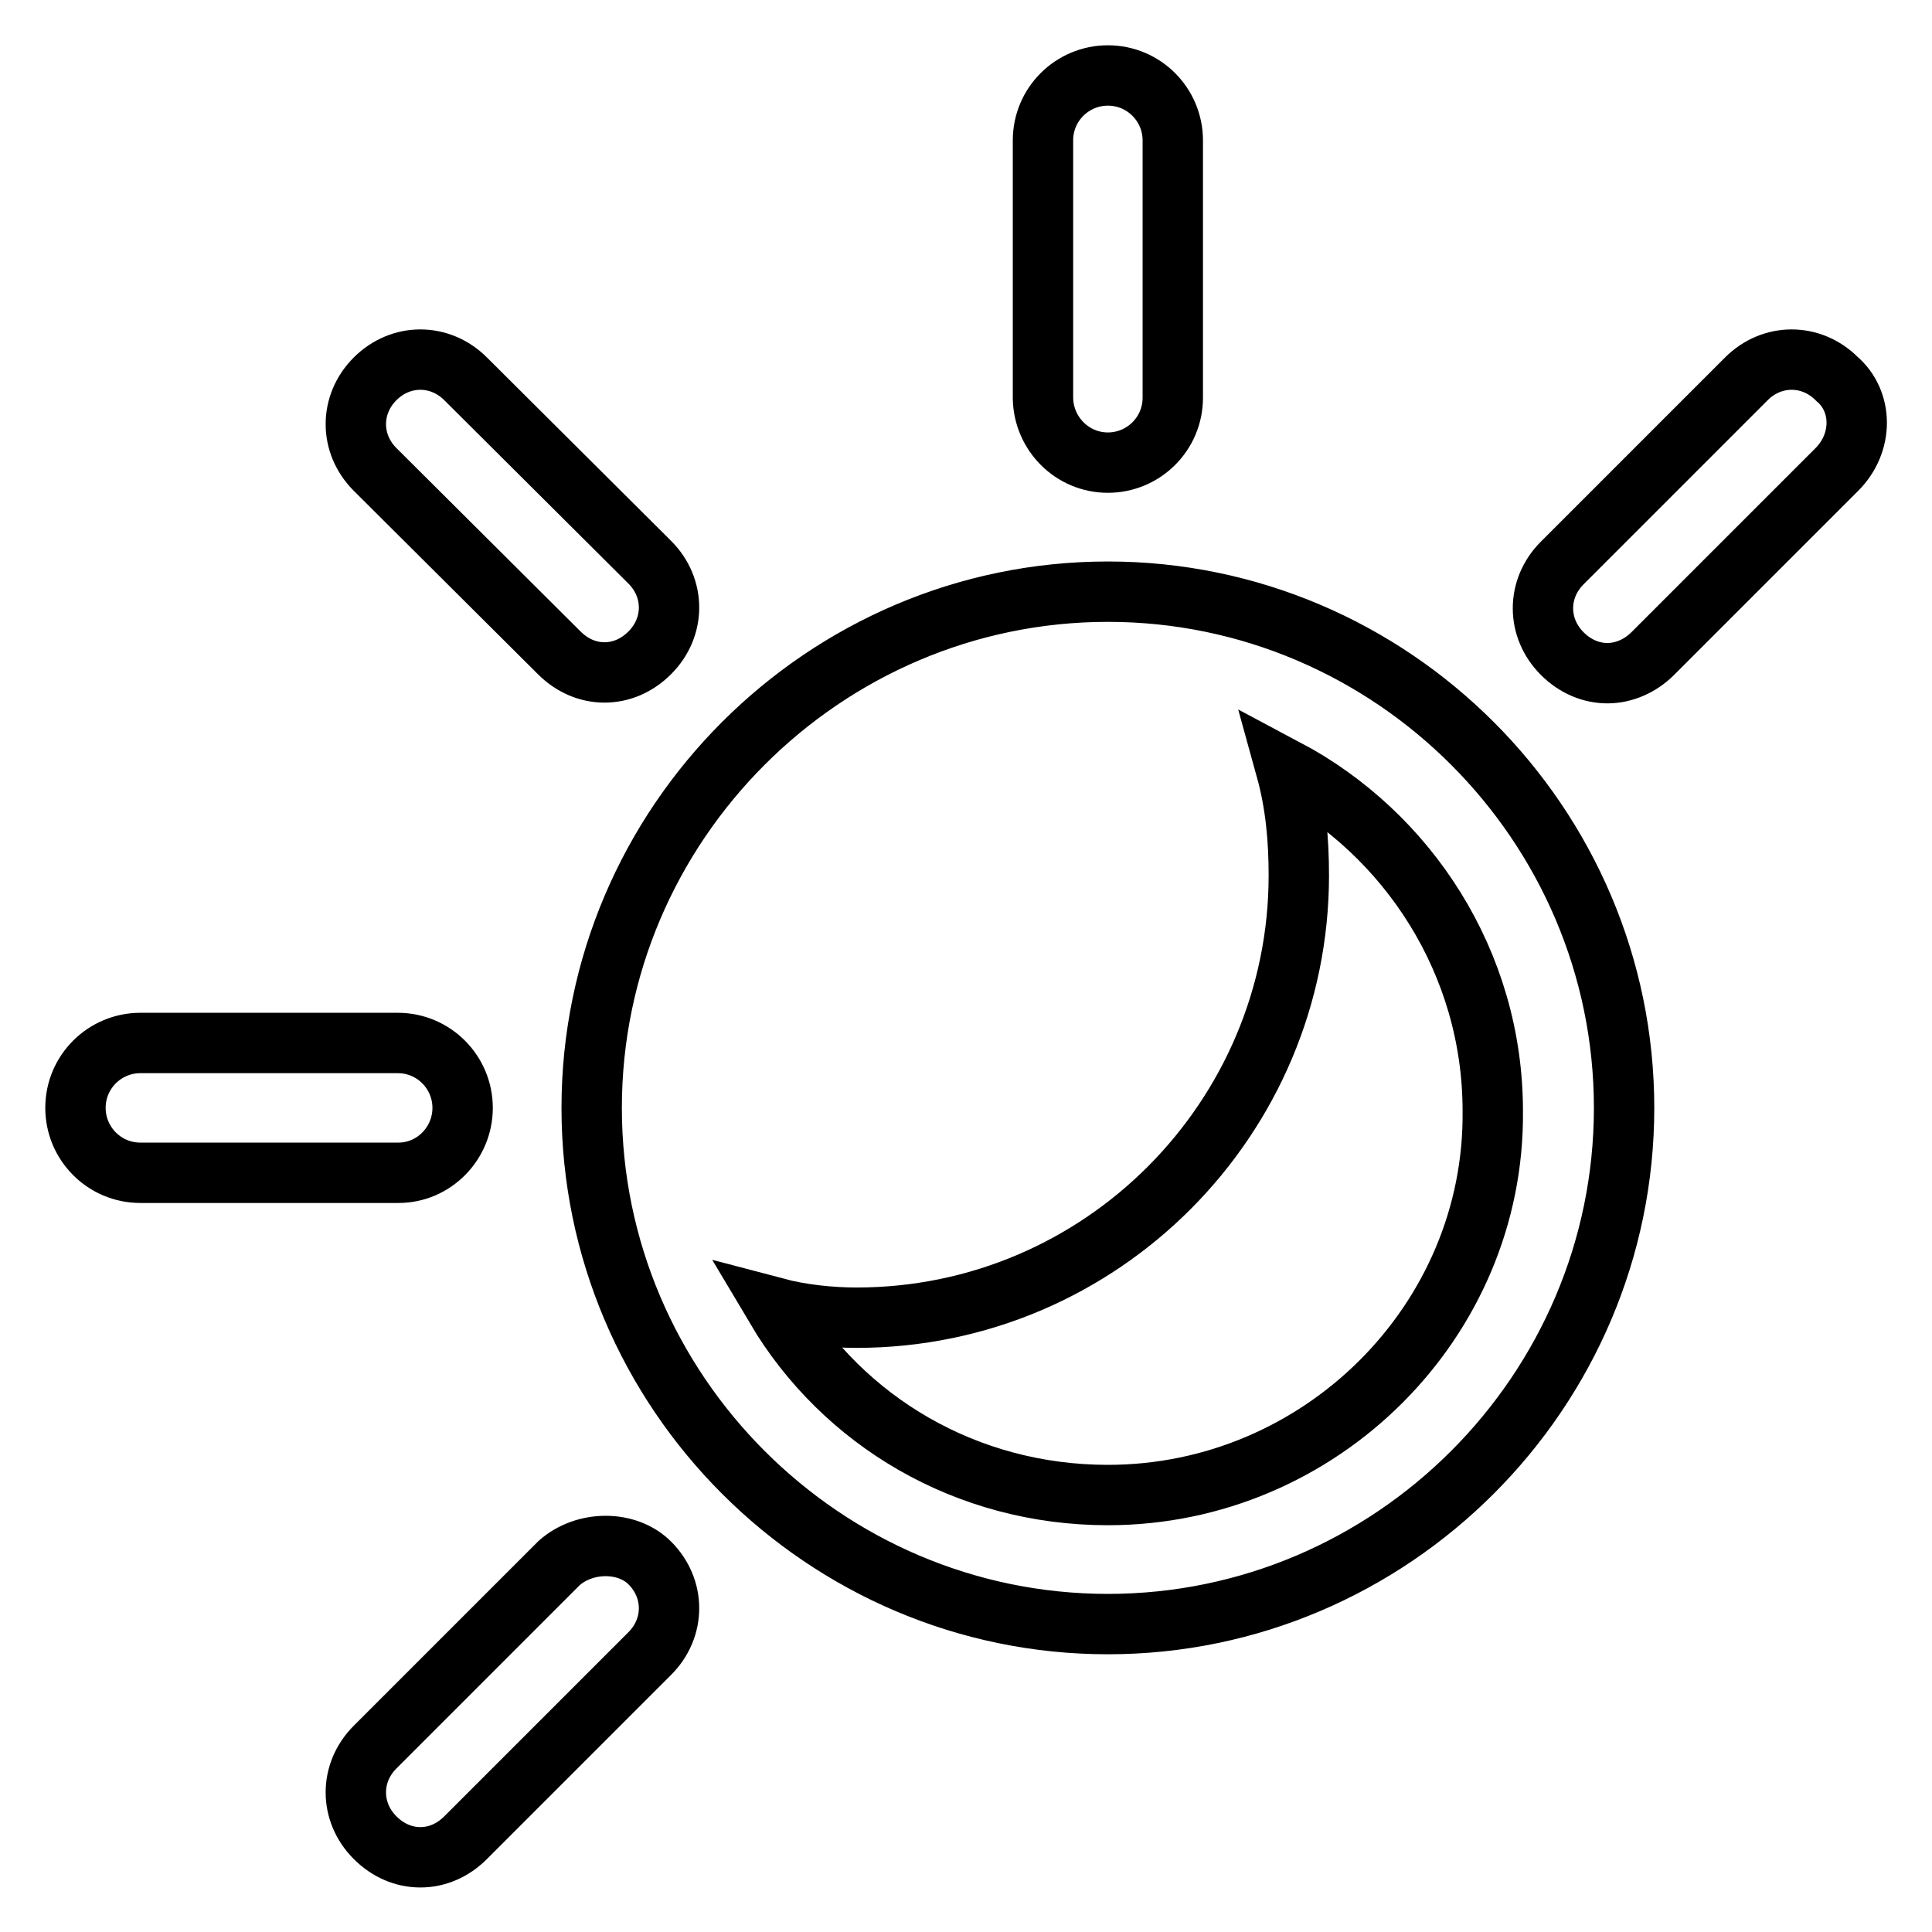 <?xml version="1.0" encoding="utf-8"?>
<!-- Svg Vector Icons : http://www.onlinewebfonts.com/icon -->
<!DOCTYPE svg PUBLIC "-//W3C//DTD SVG 1.1//EN" "http://www.w3.org/Graphics/SVG/1.1/DTD/svg11.dtd">
<svg version="1.1" xmlns="http://www.w3.org/2000/svg" xmlns:xlink="http://www.w3.org/1999/xlink" x="0px" y="0px" viewBox="0 0 256 256" enable-background="new 0 0 256 256" xml:space="preserve">
<g> <path stroke-width="8" fill-opacity="0" stroke="#000000"  d="M146.8,78.4c-37.6,0-68.4,30.8-68.4,68.4c0,37.6,30.8,68.4,68.4,68.4c37.6,0,68.4-30.8,68.4-68.4 C215.2,109.2,184.4,78.4,146.8,78.4z M146.8,198.1c-18.8,0-35.1-9.8-44-24.8c3.4,0.9,7.3,1.3,10.7,1.3c32.5,0,58.6-26.5,58.6-58.6 c0-4.7-0.4-9.4-1.7-14.1c16.2,8.6,27.4,25.7,27.4,45.3C198.1,175,175,198.1,146.8,198.1z M146.8,61.3c4.7,0,8.6-3.8,8.6-8.6V18.6 c0-4.7-3.8-8.6-8.6-8.6c-4.7,0-8.6,3.8-8.6,8.6v34.2C138.3,57.5,142.1,61.3,146.8,61.3z M61.3,146.8c0-4.7-3.8-8.6-8.6-8.6H18.6 c-4.7,0-8.6,3.8-8.6,8.6c0,4.7,3.8,8.6,8.6,8.6h34.2C57.5,155.4,61.3,151.5,61.3,146.8z M74.1,86.5c1.7,1.7,3.8,2.6,6,2.6 s4.3-0.9,6-2.6c3.4-3.4,3.4-8.6,0-12L61.7,50.2c-3.4-3.4-8.6-3.4-12,0c-3.4,3.4-3.4,8.6,0,12L74.1,86.5z M243.4,50.2 c-3.4-3.4-8.6-3.4-12,0l-24.4,24.4c-3.4,3.4-3.4,8.6,0,12c1.7,1.7,3.8,2.6,6,2.6c2.1,0,4.3-0.9,6-2.6l24.4-24.4 C246.9,58.7,246.9,53.2,243.4,50.2L243.4,50.2z M74.1,207.1l-24.4,24.4c-3.4,3.4-3.4,8.6,0,12c1.7,1.7,3.8,2.6,6,2.6s4.3-0.9,6-2.6 l24.4-24.4c3.4-3.4,3.4-8.6,0-12C83.1,204.1,77.5,204.1,74.1,207.1z"/></g>
</svg>